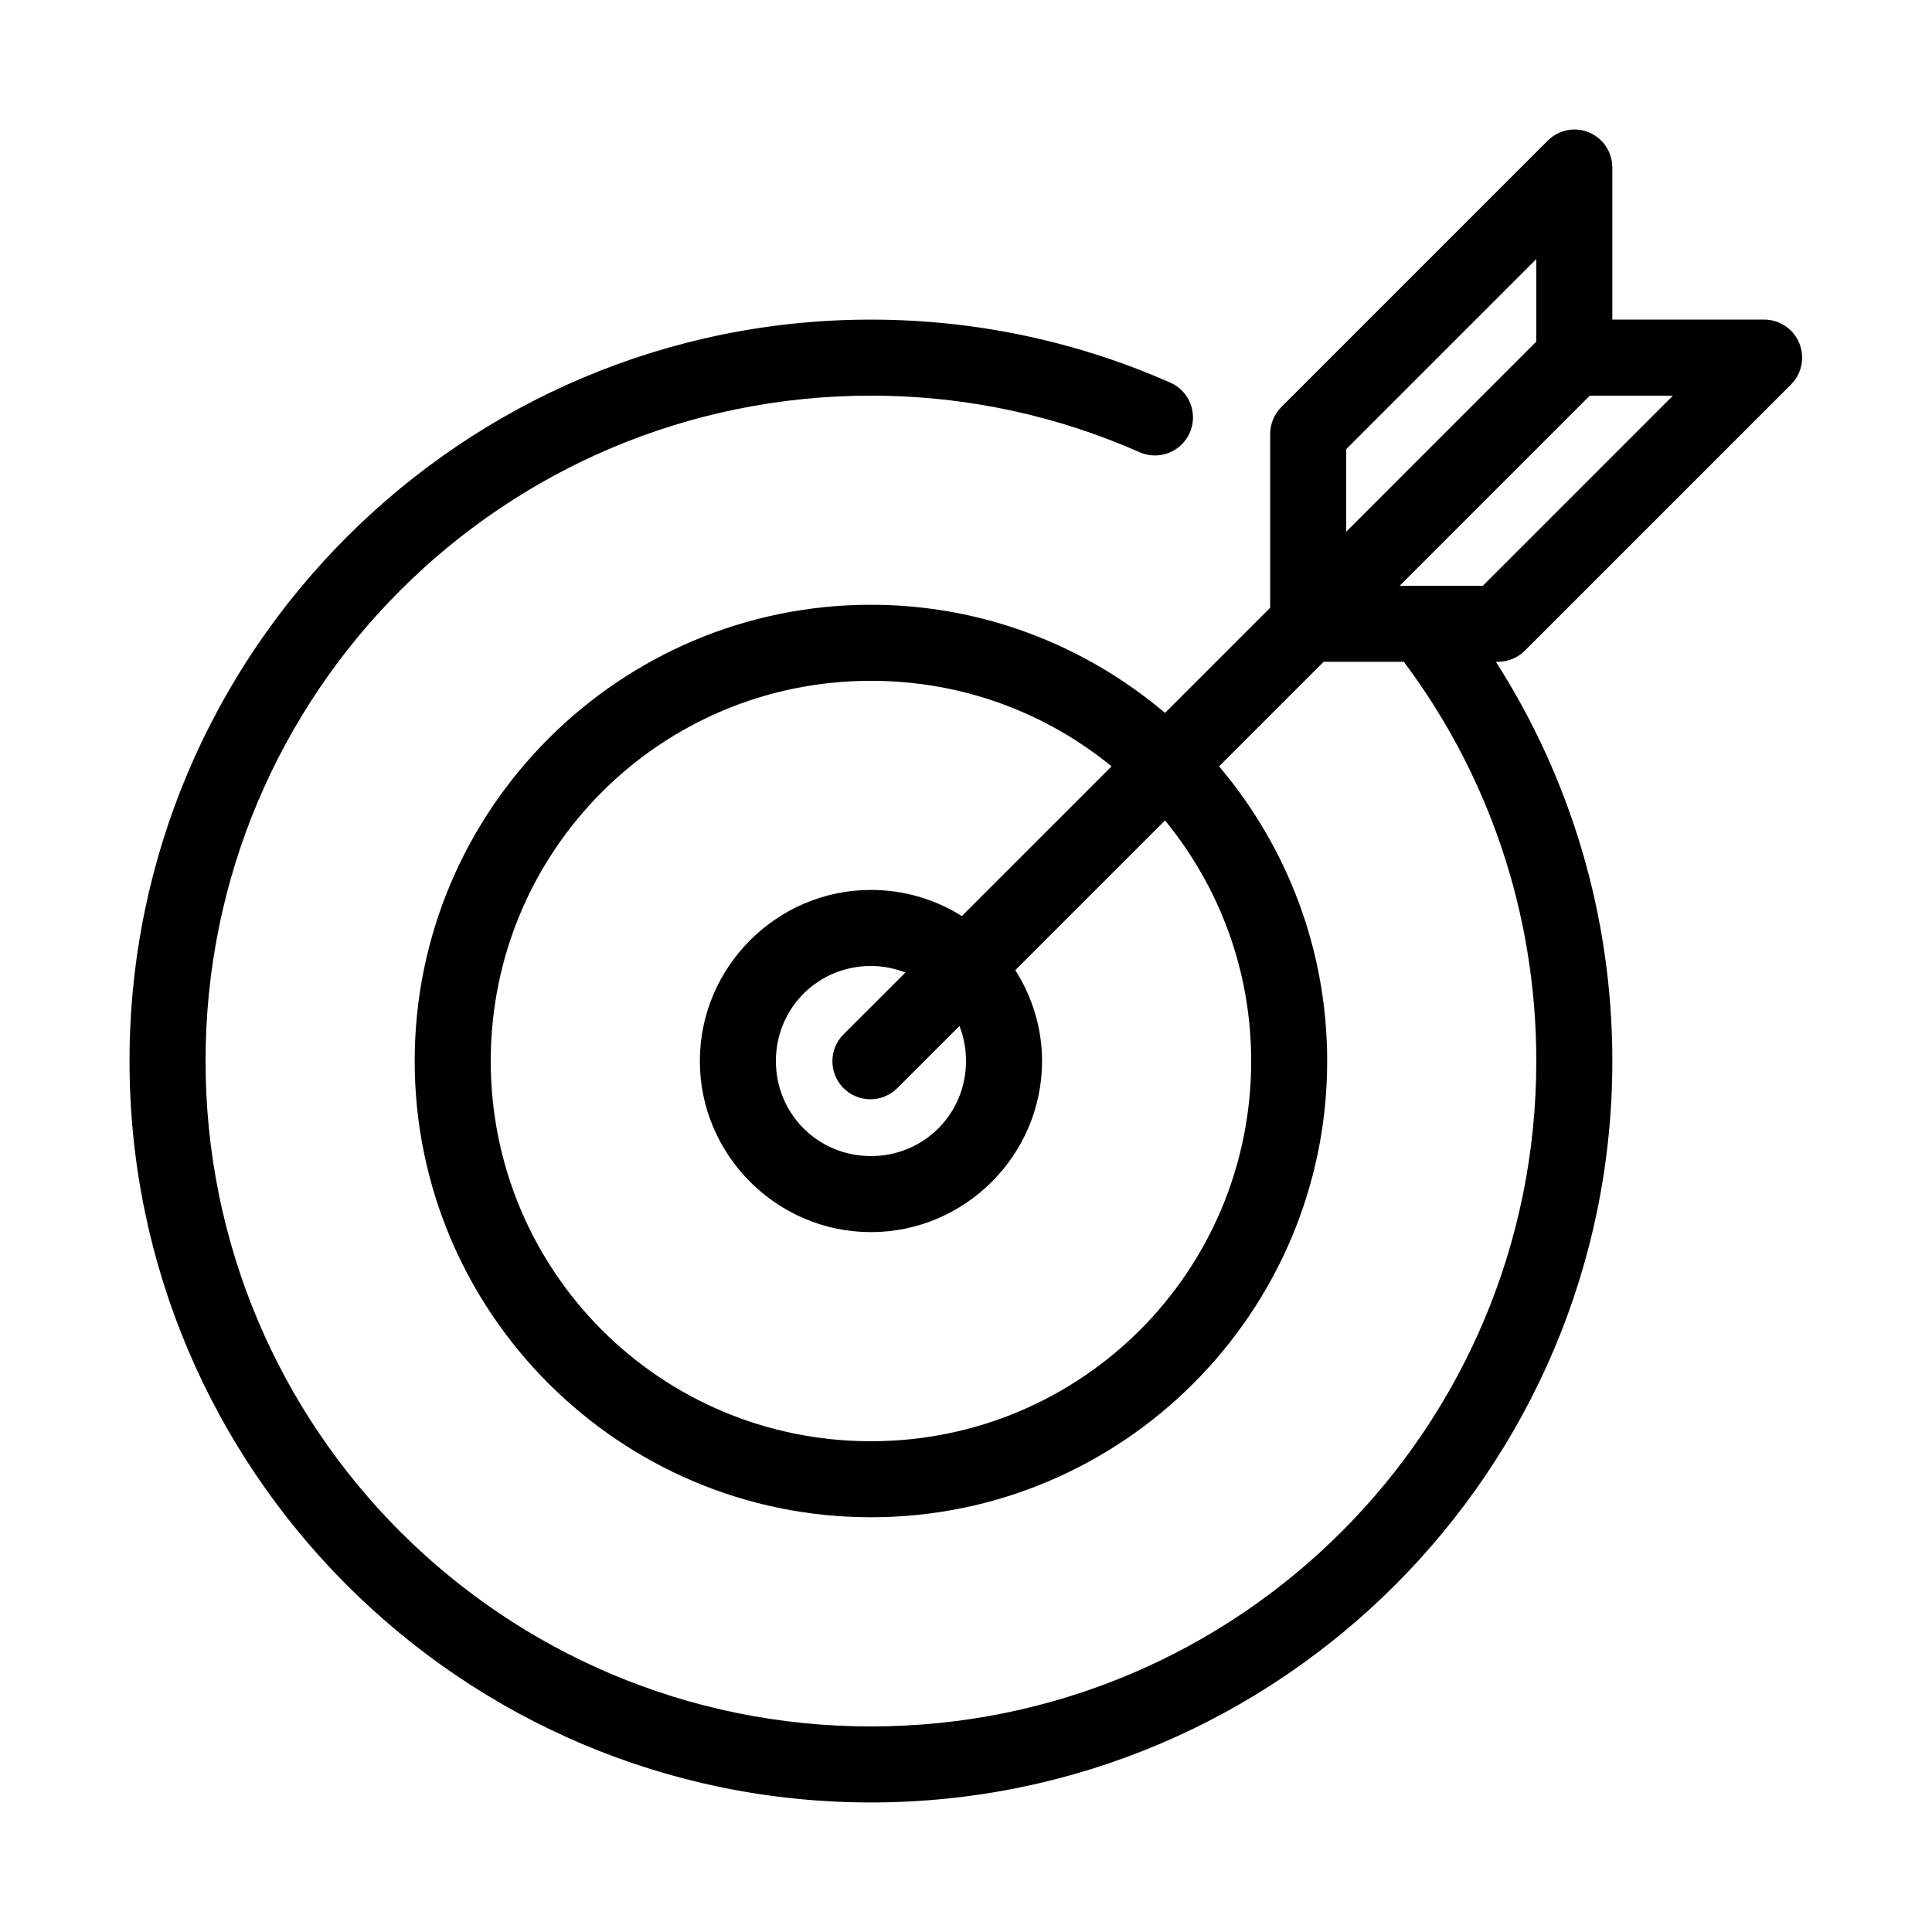 <?xml version="1.0" encoding="UTF-8"?>
<!-- Uploaded to: ICON Repo, www.svgrepo.com, Generator: ICON Repo Mixer Tools -->
<svg fill="#000000" width="800px" height="800px" version="1.1" viewBox="144 144 512 512" xmlns="http://www.w3.org/2000/svg">
 <path d="m560.9 178.32c-2.555 0.102-4.973 1.168-6.769 2.988l-70.535 70.535c-1.895 1.871-2.969 4.422-2.988 7.086v46.129l-27.867 27.867c-21.062-17.816-48.25-28.656-77.934-28.656-66.66 0-120.91 54.254-120.91 120.91s54.254 120.91 120.91 120.91 120.91-54.254 120.91-120.91c0-29.727-10.793-57.016-28.656-78.09l27.711-27.707h21.254c22.086 29.457 35.109 66.105 35.109 105.8 0 97.508-78.828 176.34-176.33 176.34-97.508 0-176.33-78.828-176.33-176.34 0-97.504 78.824-176.33 176.33-176.33 25.469 0 49.641 5.422 71.477 15.113 5.043 2.043 10.793-0.281 13.004-5.25 2.207-4.969 0.078-10.797-4.816-13.168-24.348-10.809-51.352-16.848-79.664-16.848-108.4 0-196.48 88.09-196.48 196.48 0 108.4 88.086 196.49 196.48 196.49 108.39 0 196.48-88.09 196.48-196.49 0-38.898-11.316-75.242-30.859-105.8h0.633c2.664-0.023 5.211-1.098 7.082-2.992l70.535-70.535c2.848-2.879 3.691-7.184 2.148-10.93-1.547-3.742-5.184-6.199-9.234-6.231h-40.305v-40.305c0-2.727-1.102-5.34-3.062-7.238-1.957-1.898-4.602-2.922-7.328-2.836zm-9.762 34.32v21.883l-50.379 50.383v-21.887zm14.172 36.211h22.039l-50.379 50.383h-22.043zm-190.5 75.57c24.238 0 46.398 8.477 63.762 22.672l-39.676 39.676c-6.981-4.406-15.27-6.926-24.086-6.926-24.922 0-45.344 20.418-45.344 45.34 0 24.926 20.422 45.344 45.344 45.344s45.344-20.418 45.344-45.344c0-8.844-2.656-17.09-7.086-24.086l39.676-39.676c14.23 17.375 22.828 39.488 22.828 63.762 0 55.77-44.992 100.76-100.76 100.76-55.77 0-100.76-44.992-100.76-100.76 0-55.766 44.992-100.76 100.76-100.76zm0 75.574c3.231 0 6.305 0.648 9.133 1.73l-16.219 16.215c-1.961 1.867-3.09 4.441-3.129 7.148-0.043 2.707 1.004 5.316 2.91 7.242 1.902 1.922 4.5 3 7.207 2.988 2.707-0.008 5.297-1.109 7.184-3.051l16.371-16.375c1.117 2.867 1.734 6.008 1.734 9.289 0 14.031-11.16 25.191-25.191 25.191s-25.191-11.16-25.191-25.191 11.16-25.188 25.191-25.188z"/>
</svg>